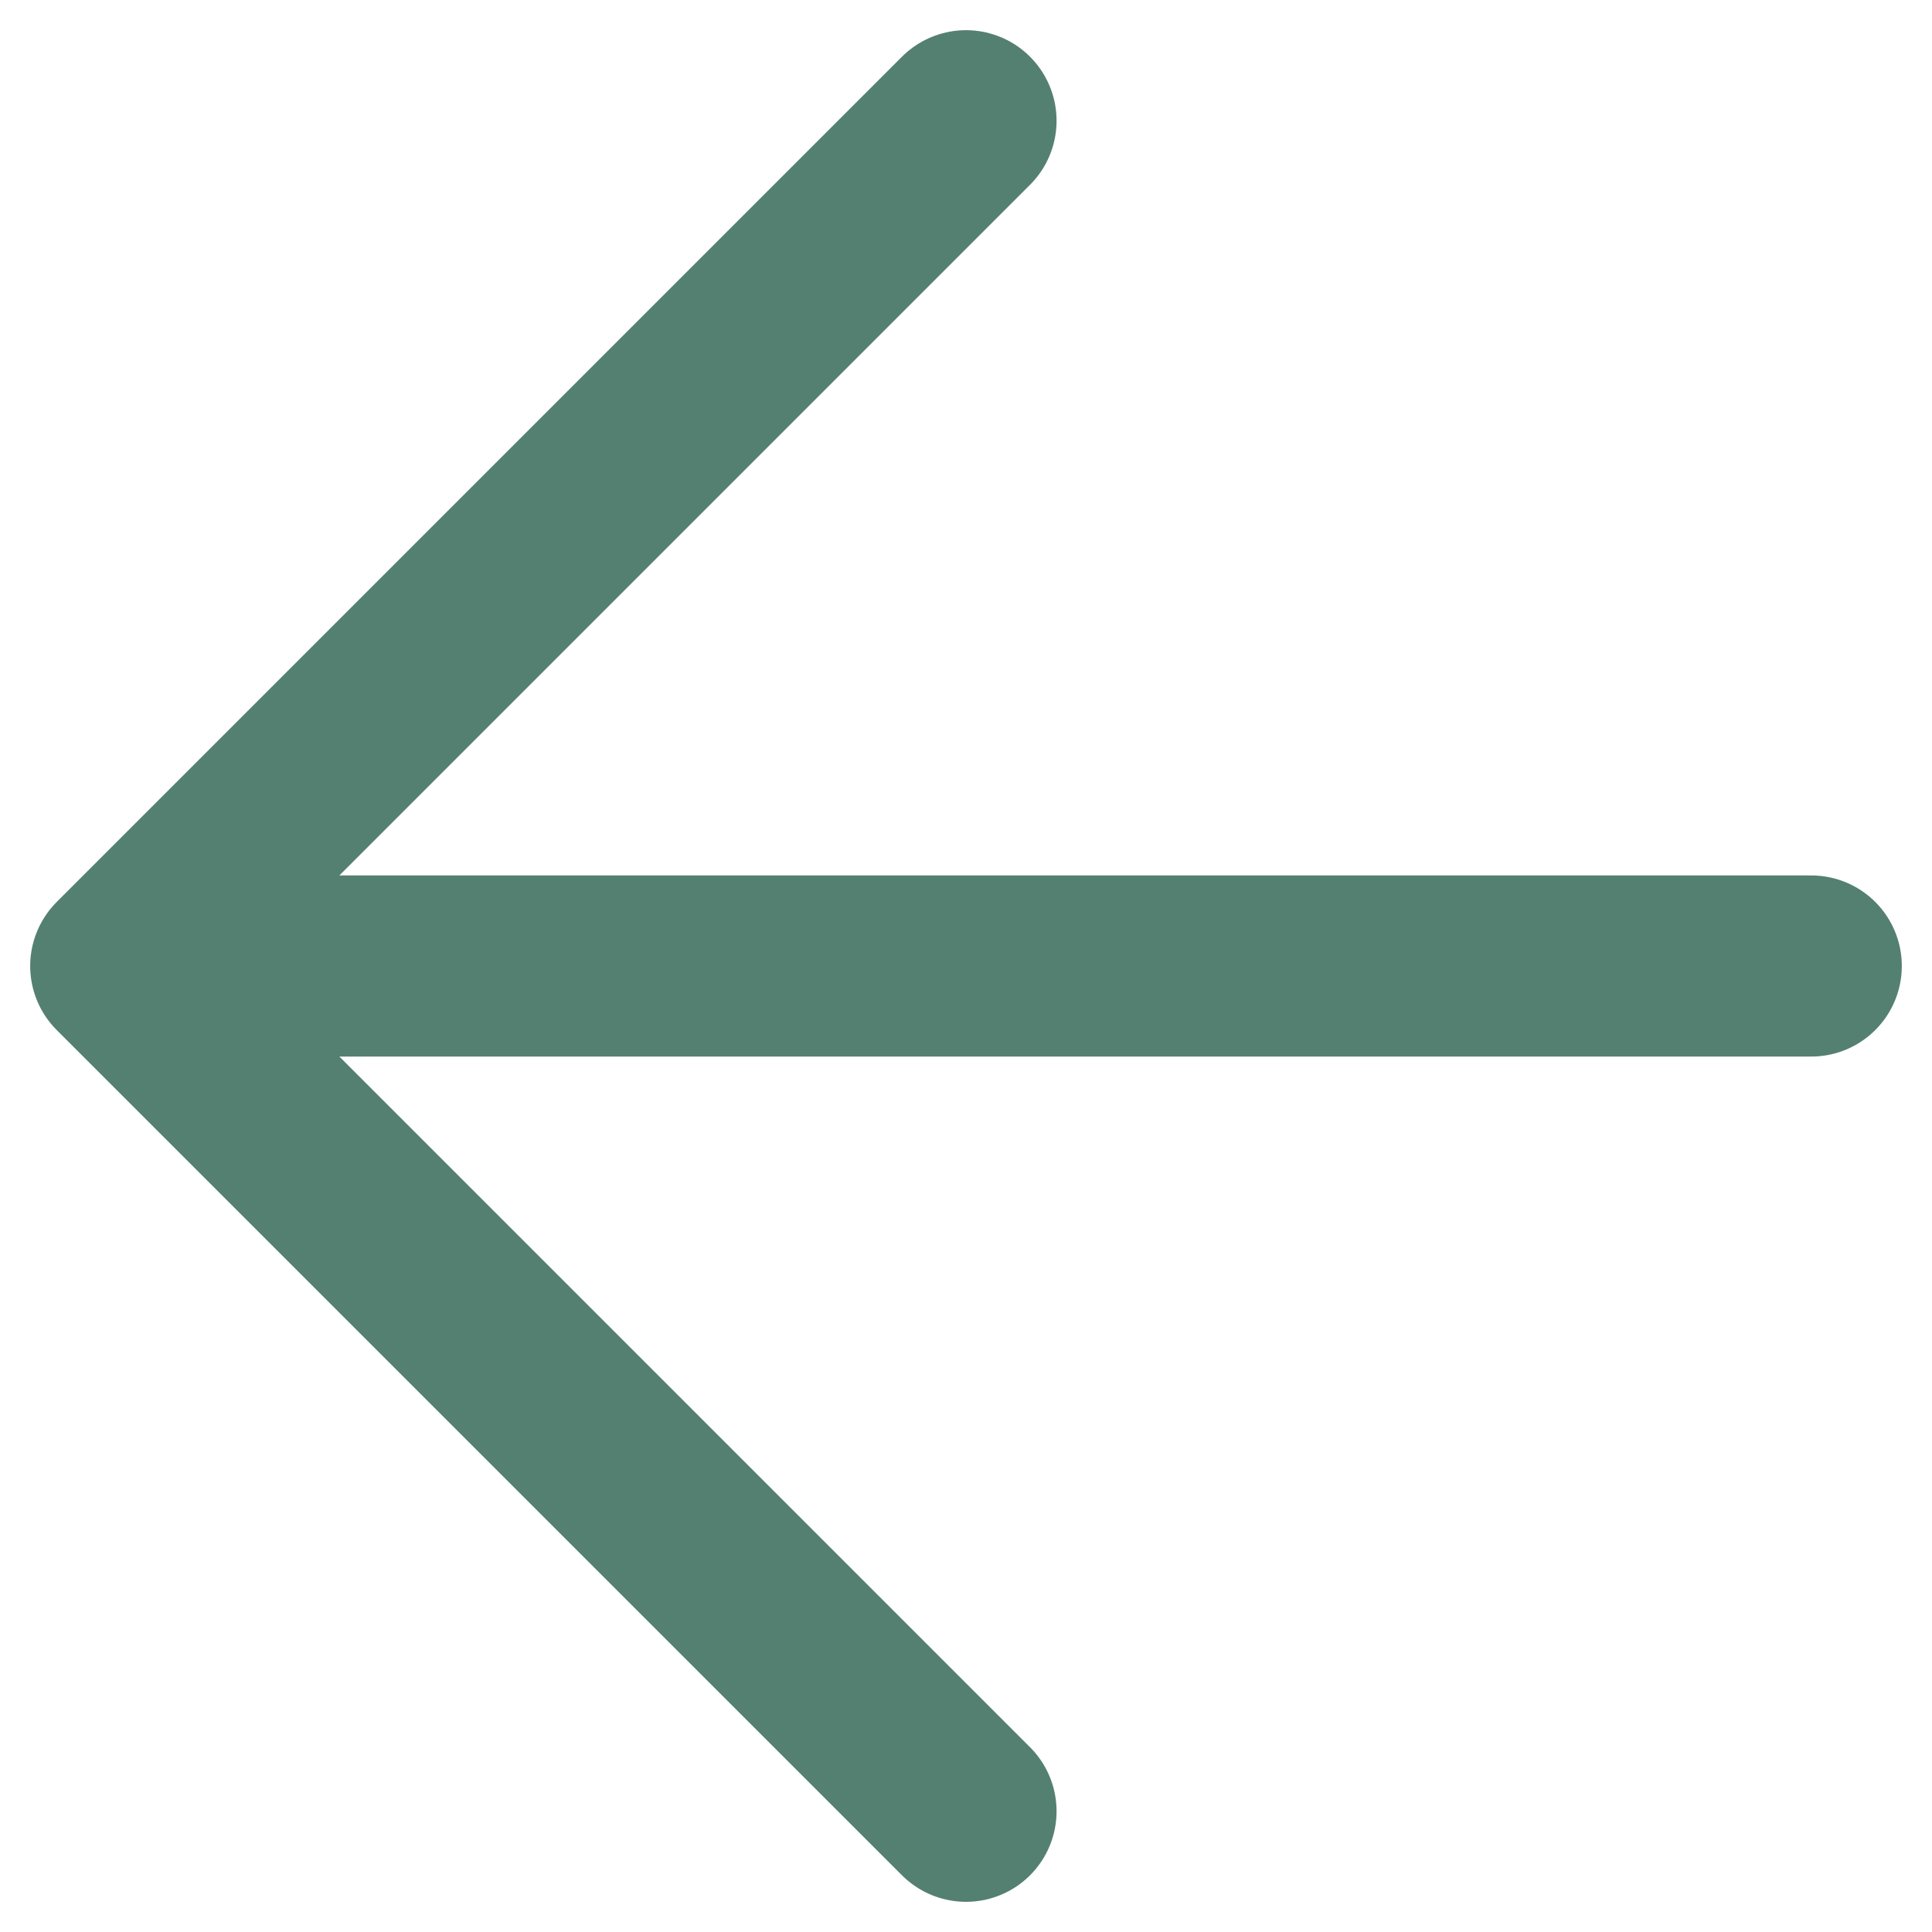 <svg width="16" height="16" viewBox="0 0 16 16" fill="none" xmlns="http://www.w3.org/2000/svg">
<path d="M8 1L1 8L8 15M1 8L15 8" stroke="#548071" stroke-width="1.5" stroke-linecap="round" stroke-linejoin="round"/>
</svg>
